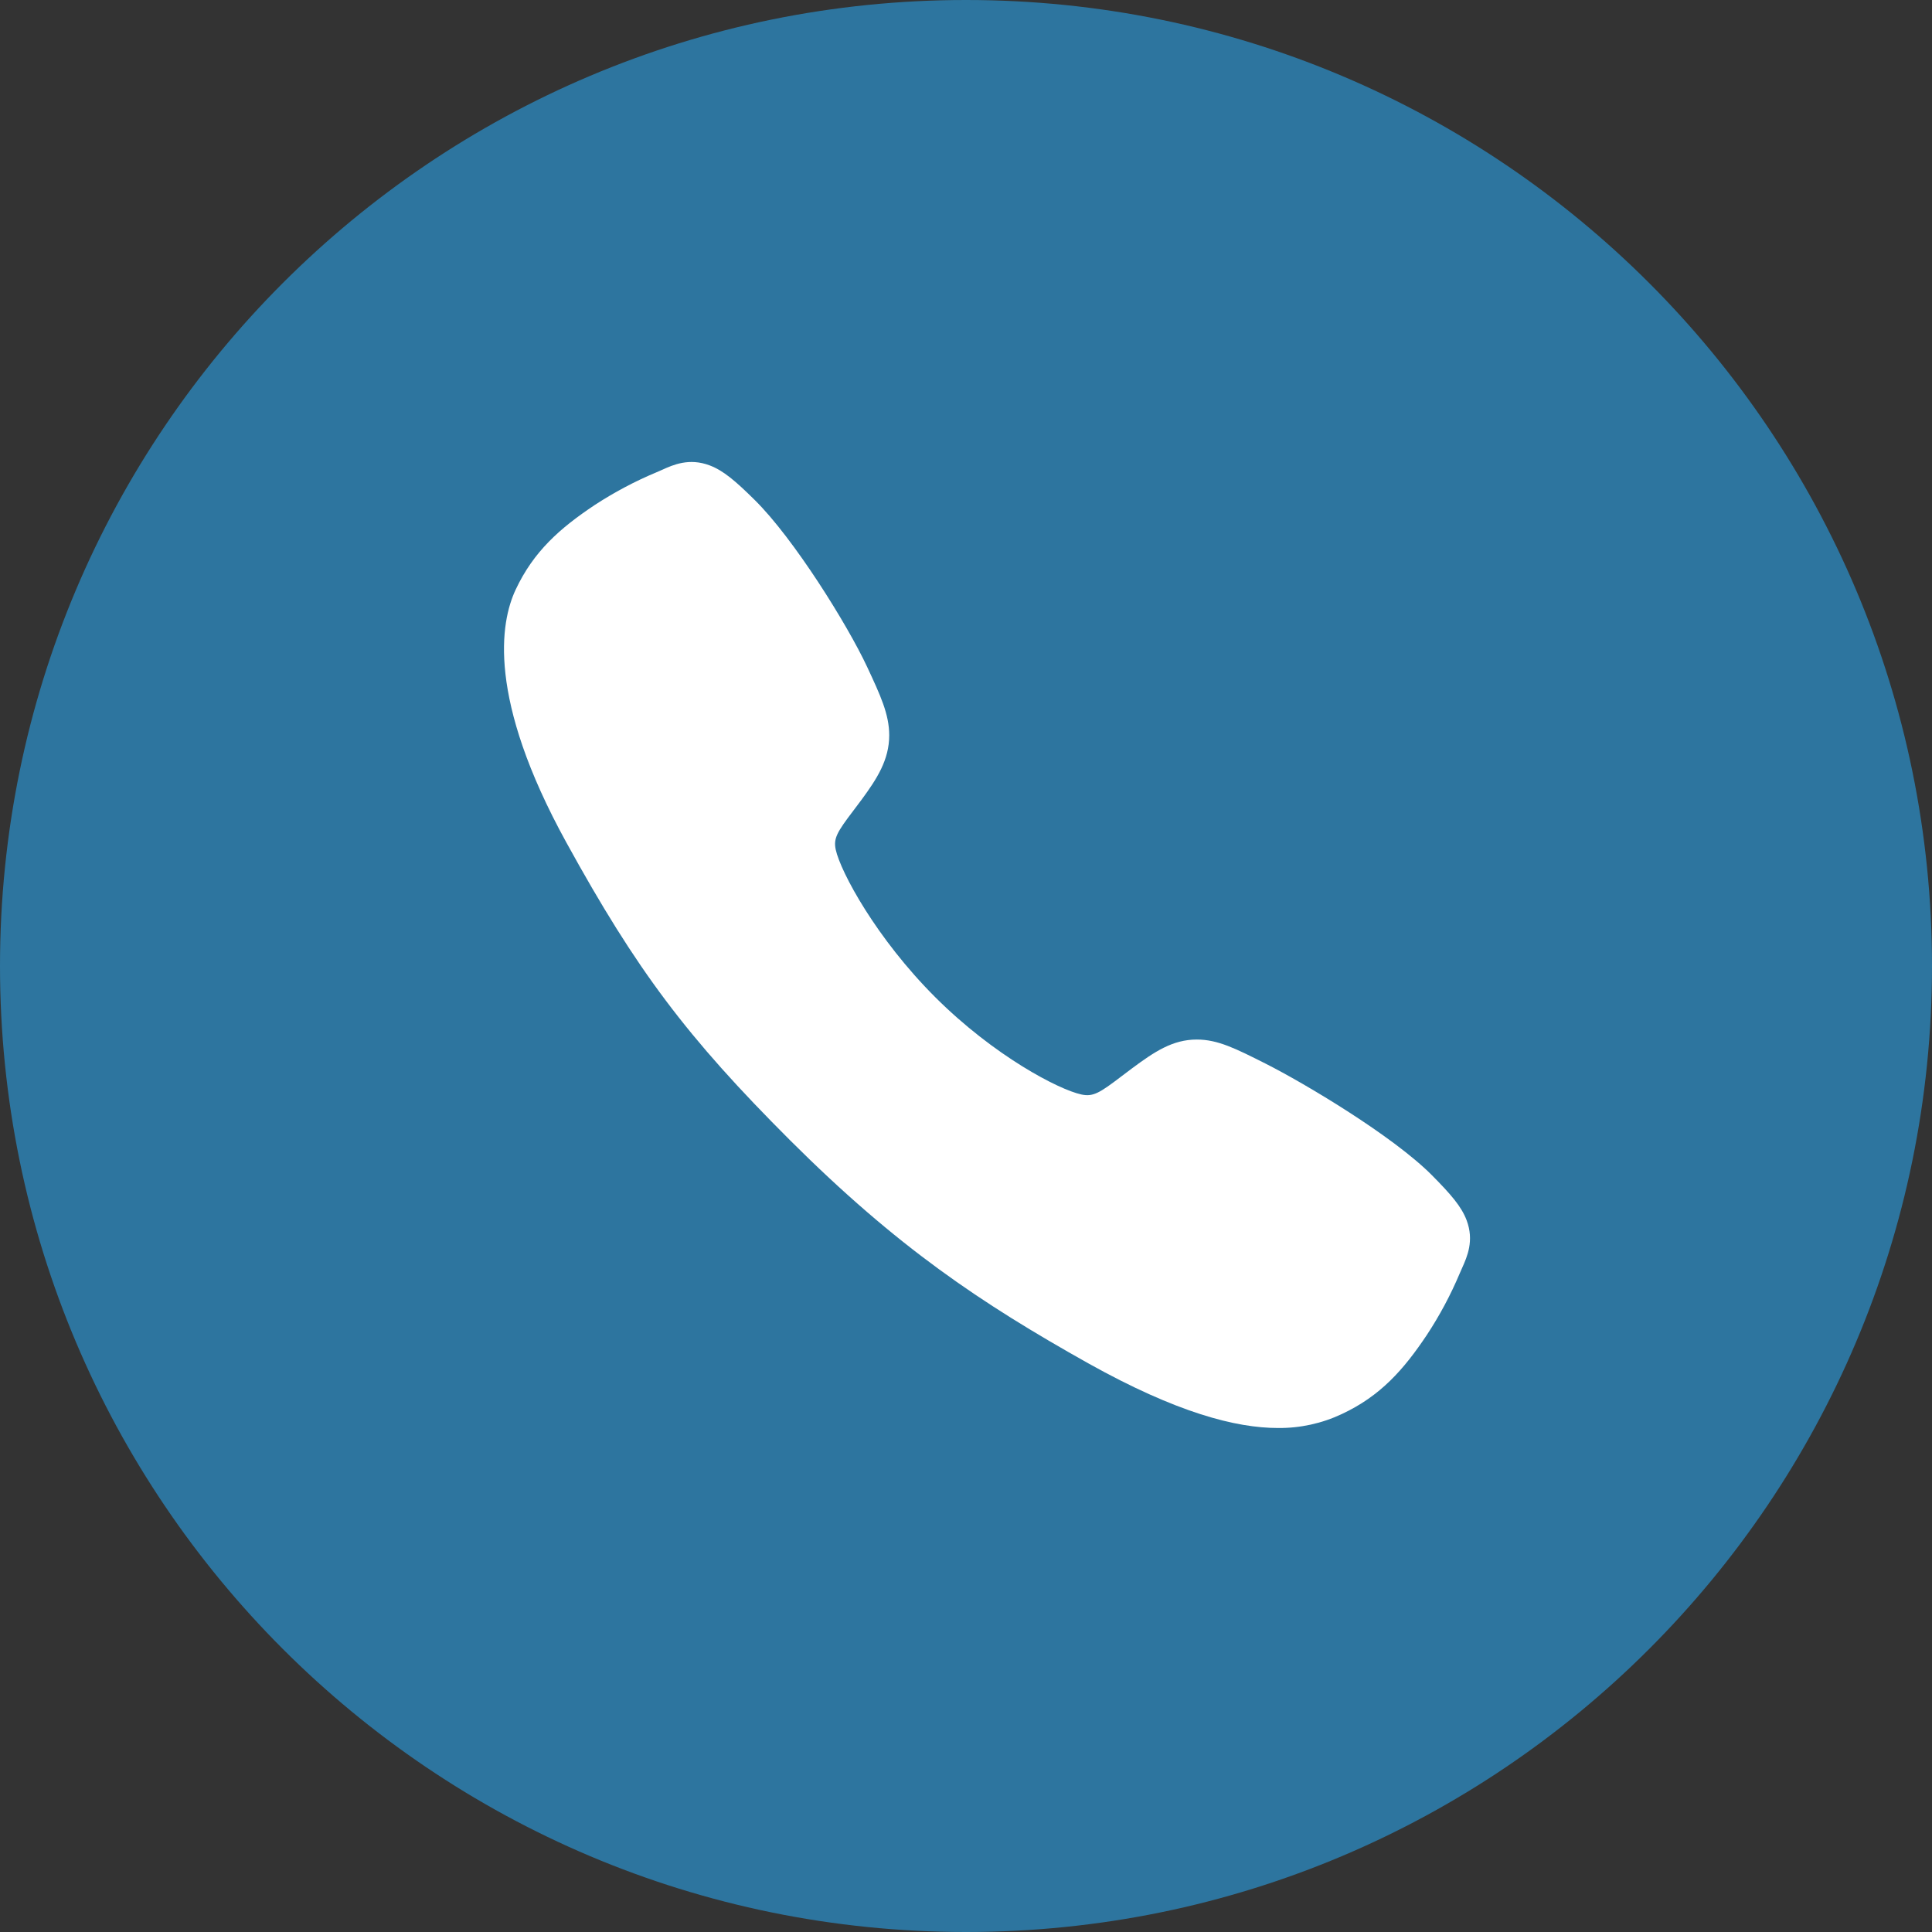 <svg width="46" height="46" viewBox="0 0 46 46" fill="none" xmlns="http://www.w3.org/2000/svg">
<rect x="0" y="0" width="46" height="46" fill="#333333" stroke="none"/>
<g id="Group 785">
<path id="Ellipse 111" d="M46 23C46 35.703 35.703 46 23 46C10.297 46 0 35.703 0 23C0 10.297 10.297 0 23 0C35.703 0 46 10.297 46 23Z" fill="#2D759F"/>
<path id="Vector" d="M30.43 34C29.427 34 28.019 33.637 25.911 32.46C23.347 31.022 21.364 29.695 18.814 27.152C16.355 24.695 15.159 23.105 13.484 20.058C11.592 16.619 11.915 14.816 12.275 14.045C12.705 13.124 13.338 12.573 14.157 12.026C14.623 11.722 15.115 11.46 15.628 11.246C15.679 11.224 15.727 11.203 15.77 11.184C16.024 11.069 16.409 10.896 16.897 11.081C17.222 11.203 17.513 11.453 17.968 11.903C18.901 12.823 20.176 14.872 20.646 15.878C20.962 16.556 21.171 17.004 21.172 17.506C21.172 18.094 20.876 18.547 20.517 19.036C20.45 19.128 20.383 19.216 20.318 19.301C19.927 19.815 19.842 19.963 19.898 20.228C20.013 20.76 20.867 22.345 22.27 23.745C23.673 25.145 25.213 25.945 25.747 26.059C26.024 26.118 26.175 26.029 26.705 25.624C26.781 25.566 26.859 25.506 26.941 25.446C27.488 25.039 27.921 24.751 28.495 24.751H28.498C28.997 24.751 29.425 24.968 30.134 25.325C31.058 25.791 33.169 27.049 34.095 27.983C34.545 28.437 34.796 28.727 34.919 29.052C35.104 29.541 34.93 29.924 34.816 30.181C34.797 30.224 34.776 30.27 34.754 30.322C34.538 30.834 34.275 31.326 33.969 31.79C33.423 32.606 32.87 33.238 31.947 33.668C31.473 33.892 30.954 34.005 30.43 34Z" fill="white"/>
</g>
</svg>
